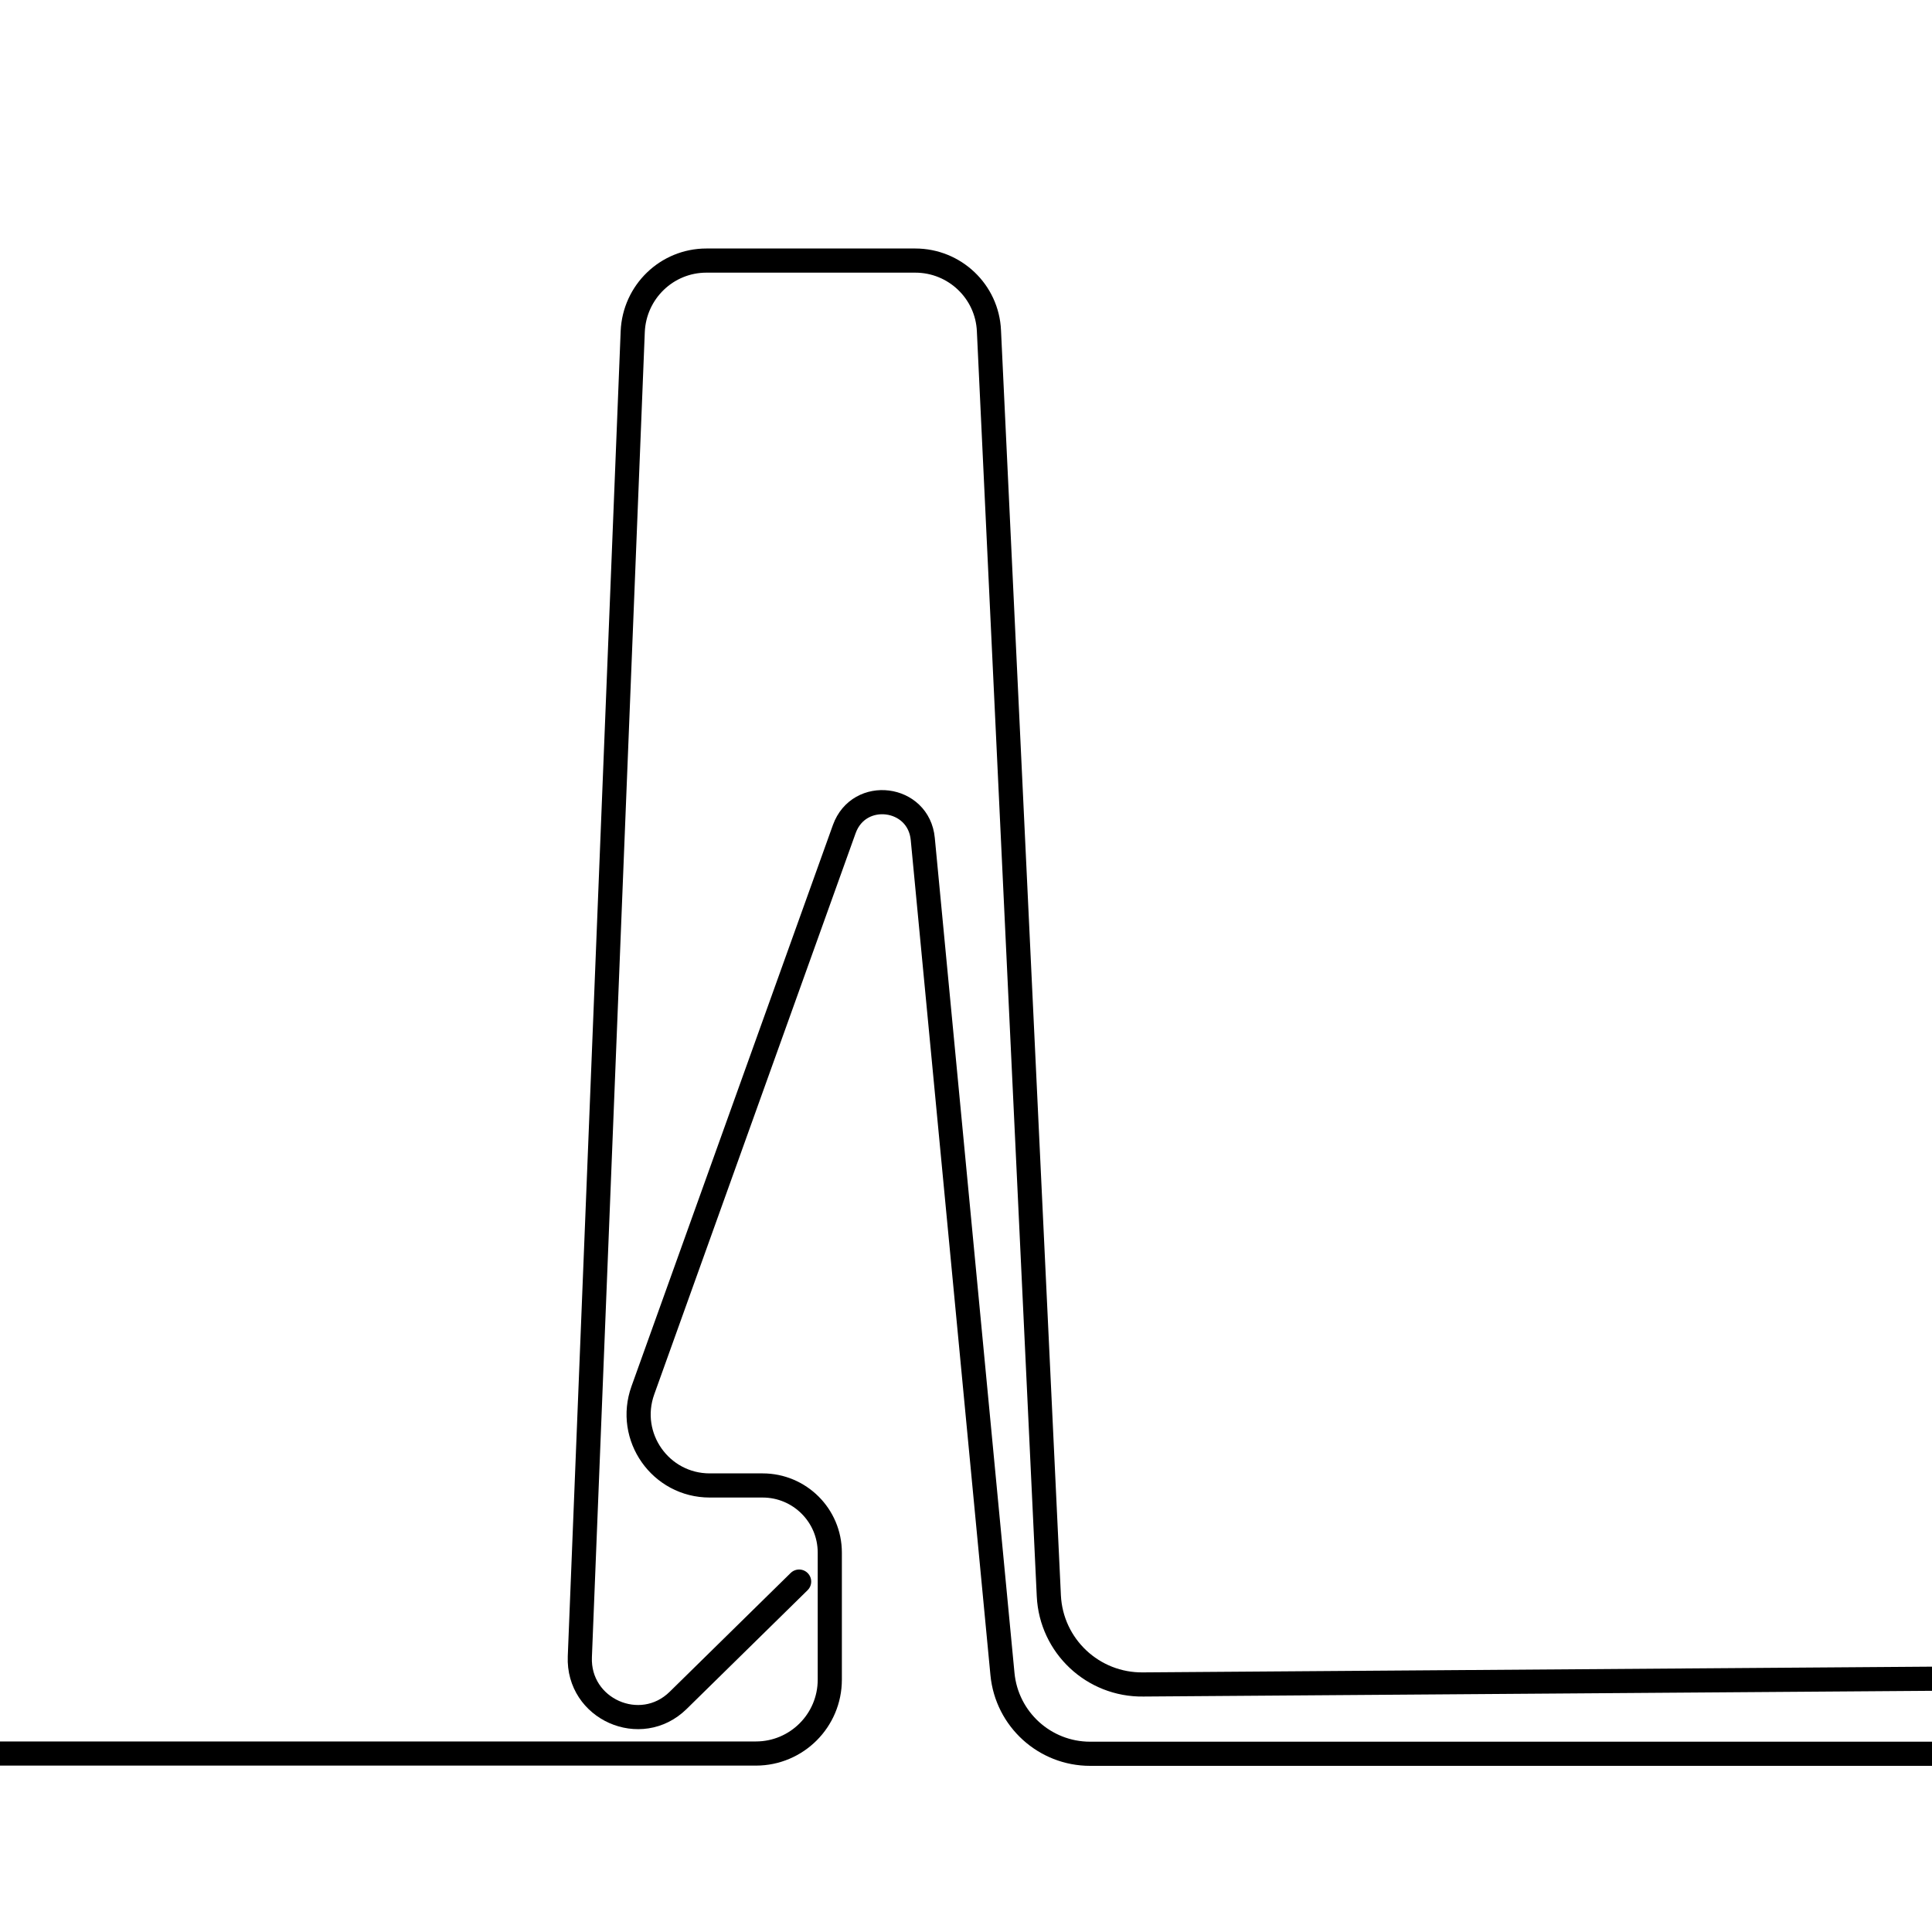 <svg viewBox="0 0 80 80" xmlns="http://www.w3.org/2000/svg" data-name="Layer 1" id="Layer_1">
  <defs>
    <style>
      .cls-1 {
        fill: none;
        stroke: #000;
        stroke-linecap: round;
        stroke-linejoin: round;
      }
    </style>
  </defs>
  <path d="M33.09,65.49l-5.01,4.92c-1.55,1.52-4.16.36-4.07-1.81l2.19-54.87c.07-1.64,1.41-2.94,3.05-2.94h8.65c1.63,0,2.98,1.28,3.05,2.91l2.48,52.38c.1,2.08,1.83,3.7,3.91,3.67l39.93-.29" class="cls-1"></path>
  <path d="M-7.26,72.61H31.3c1.69,0,3.06-1.37,3.06-3.06v-5.26c0-1.54-1.25-2.78-2.78-2.78h-2.19c-2.04,0-3.46-2.02-2.77-3.94l8.34-23.24c.61-1.69,3.08-1.38,3.25.41l3.3,34.58c.18,1.87,1.75,3.3,3.63,3.3h42.12" class="cls-1"></path>
</svg>